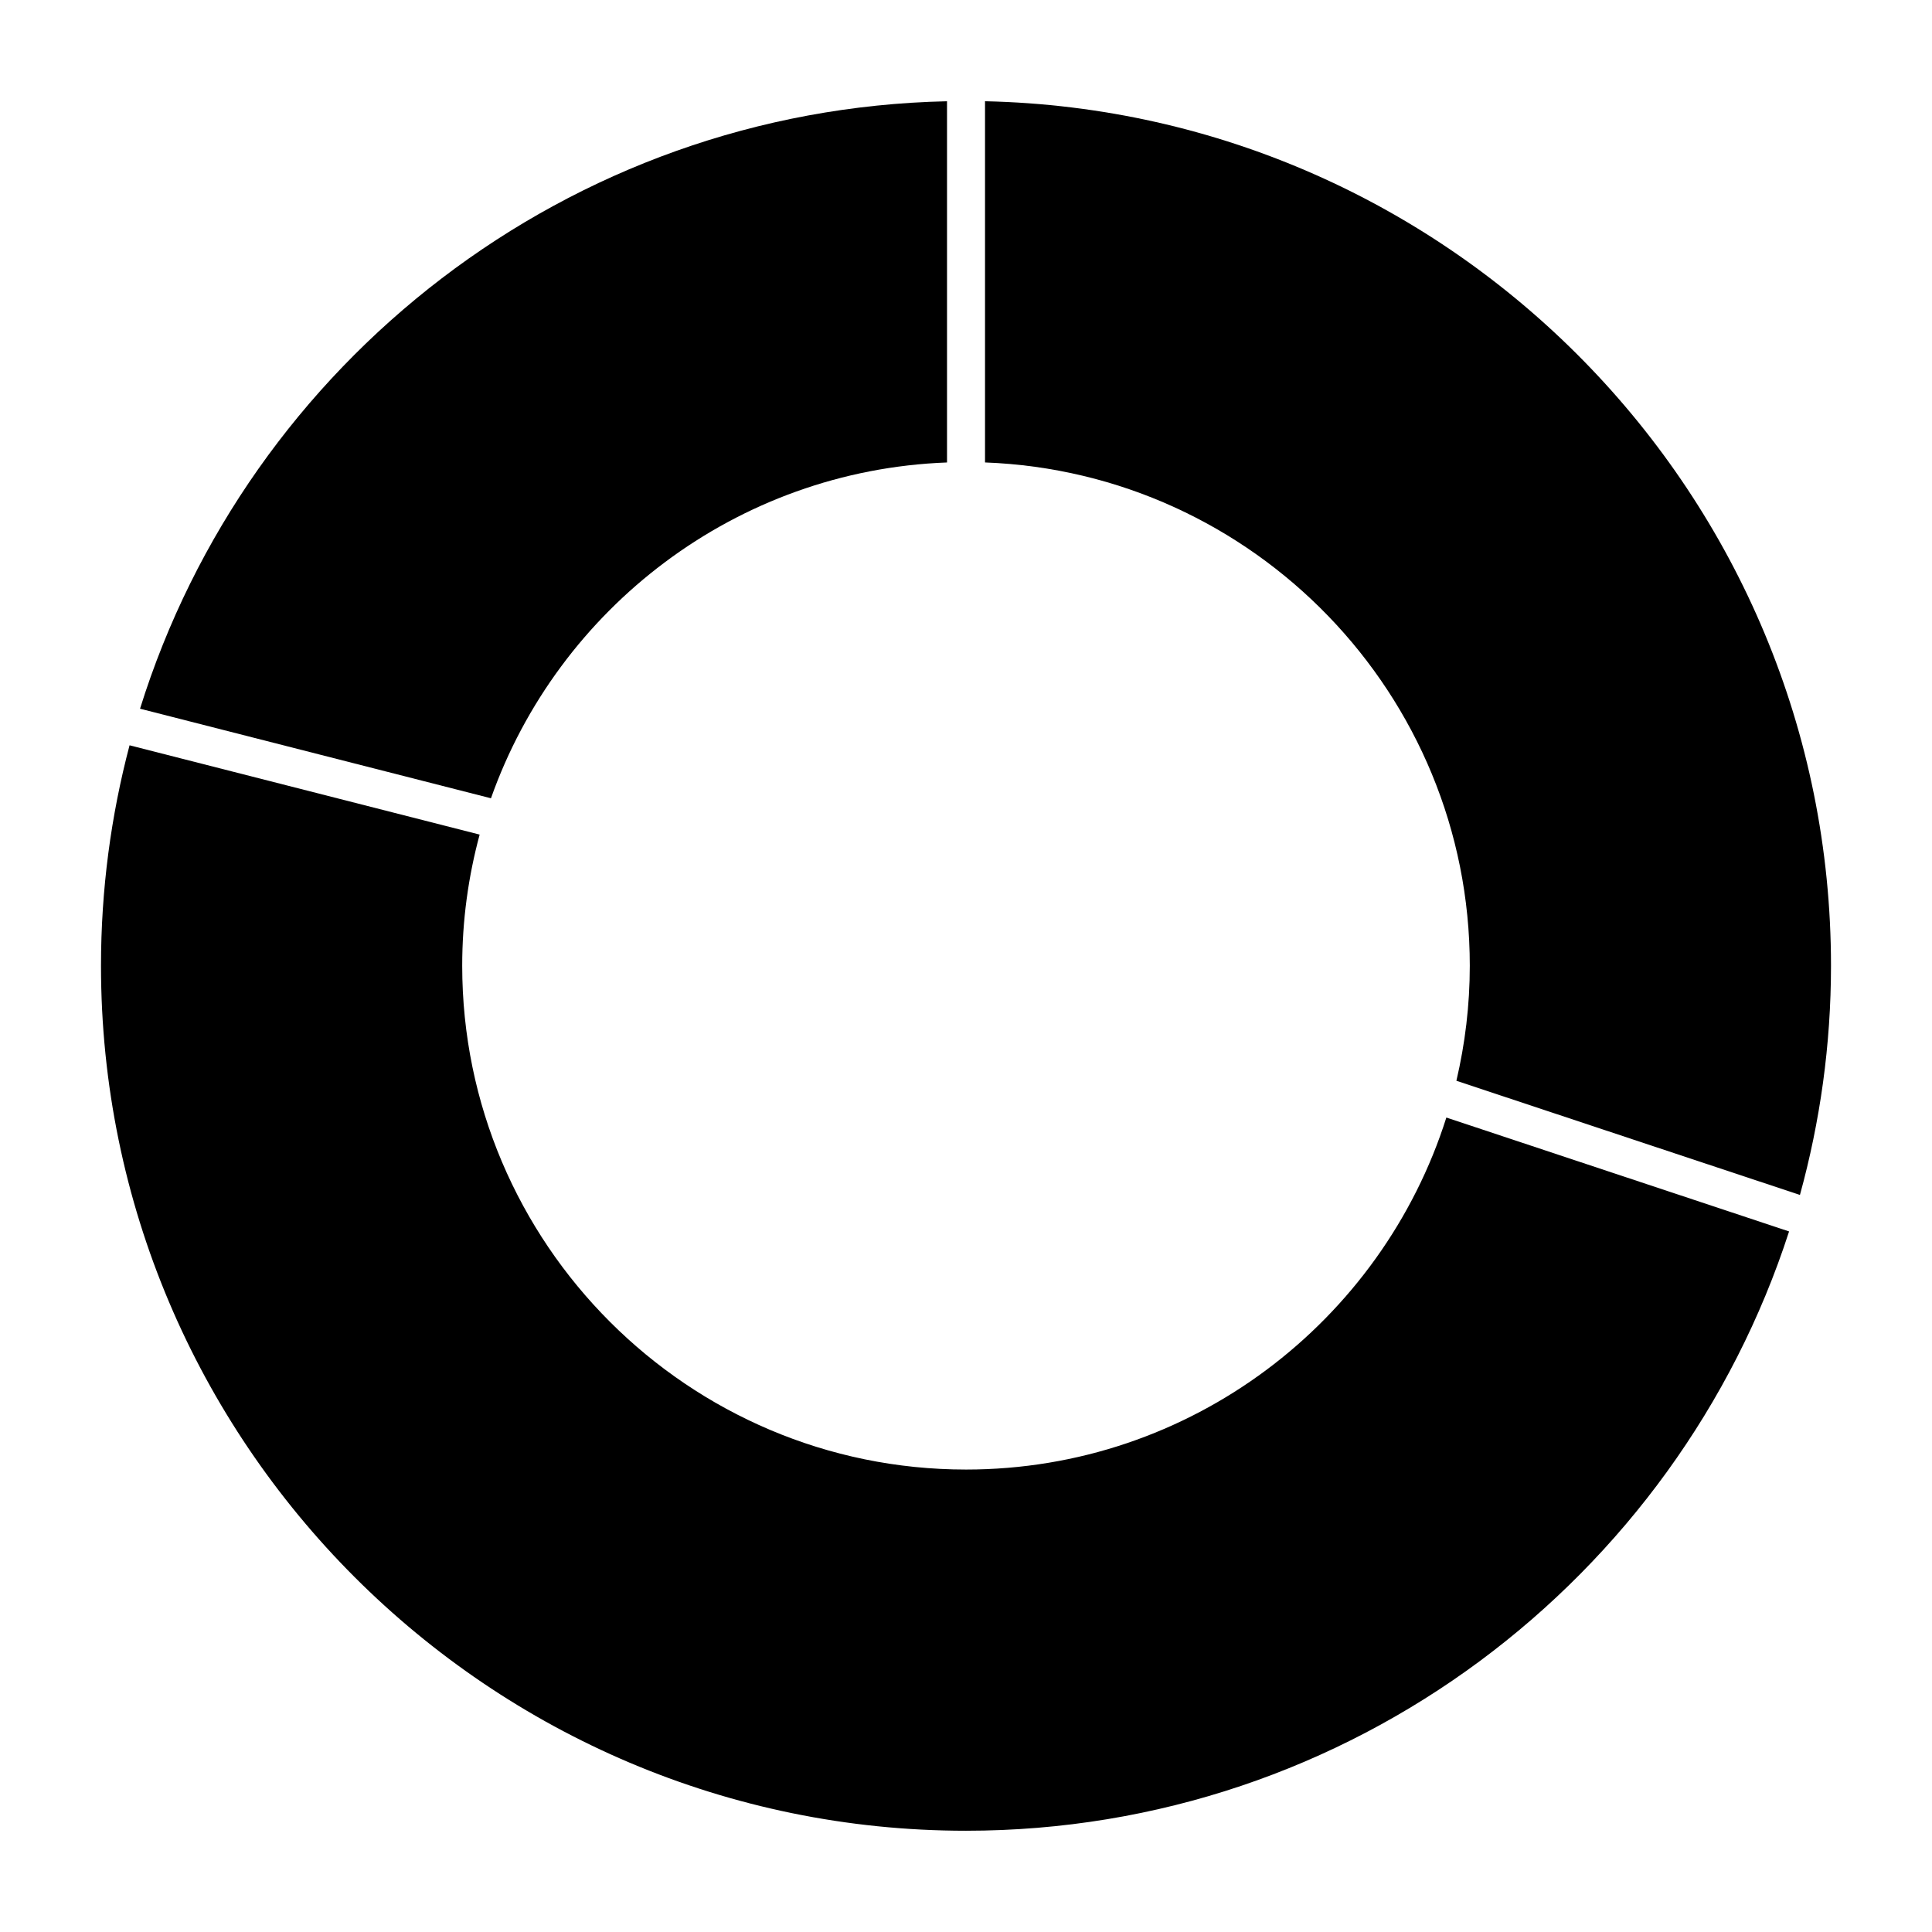 <?xml version="1.0" encoding="UTF-8"?>
<!-- Uploaded to: SVG Repo, www.svgrepo.com, Generator: SVG Repo Mixer Tools -->
<svg fill="#000000" width="800px" height="800px" version="1.1" viewBox="144 144 512 512" xmlns="http://www.w3.org/2000/svg">
 <g>
  <path d="m527.3 440.16c-17.109 54.02-67.699 93.285-127.3 93.285-73.617 0-133.51-59.895-133.51-133.51 0-12.02 1.621-23.668 4.621-34.758l-92.777-23.664c-4.926 18.66-7.57 38.234-7.57 58.422 0 126.4 102.83 229.23 229.23 229.23 101.84 0 188.34-66.773 218.13-158.82z"/>
  <path d="m405.04 170.83v95.723c71.289 2.66 128.47 61.453 128.47 133.38 0 10.488-1.254 20.68-3.551 30.484l91.043 30.254c5.328-19.363 8.23-39.715 8.23-60.742 0-124.71-100.12-226.41-224.2-229.1z"/>
  <path d="m274.11 355.55c17.805-50.352 64.988-86.906 120.86-88.992v-95.723c-100.48 2.18-185.27 69.277-213.86 160.98z"/>
 </g>
</svg>